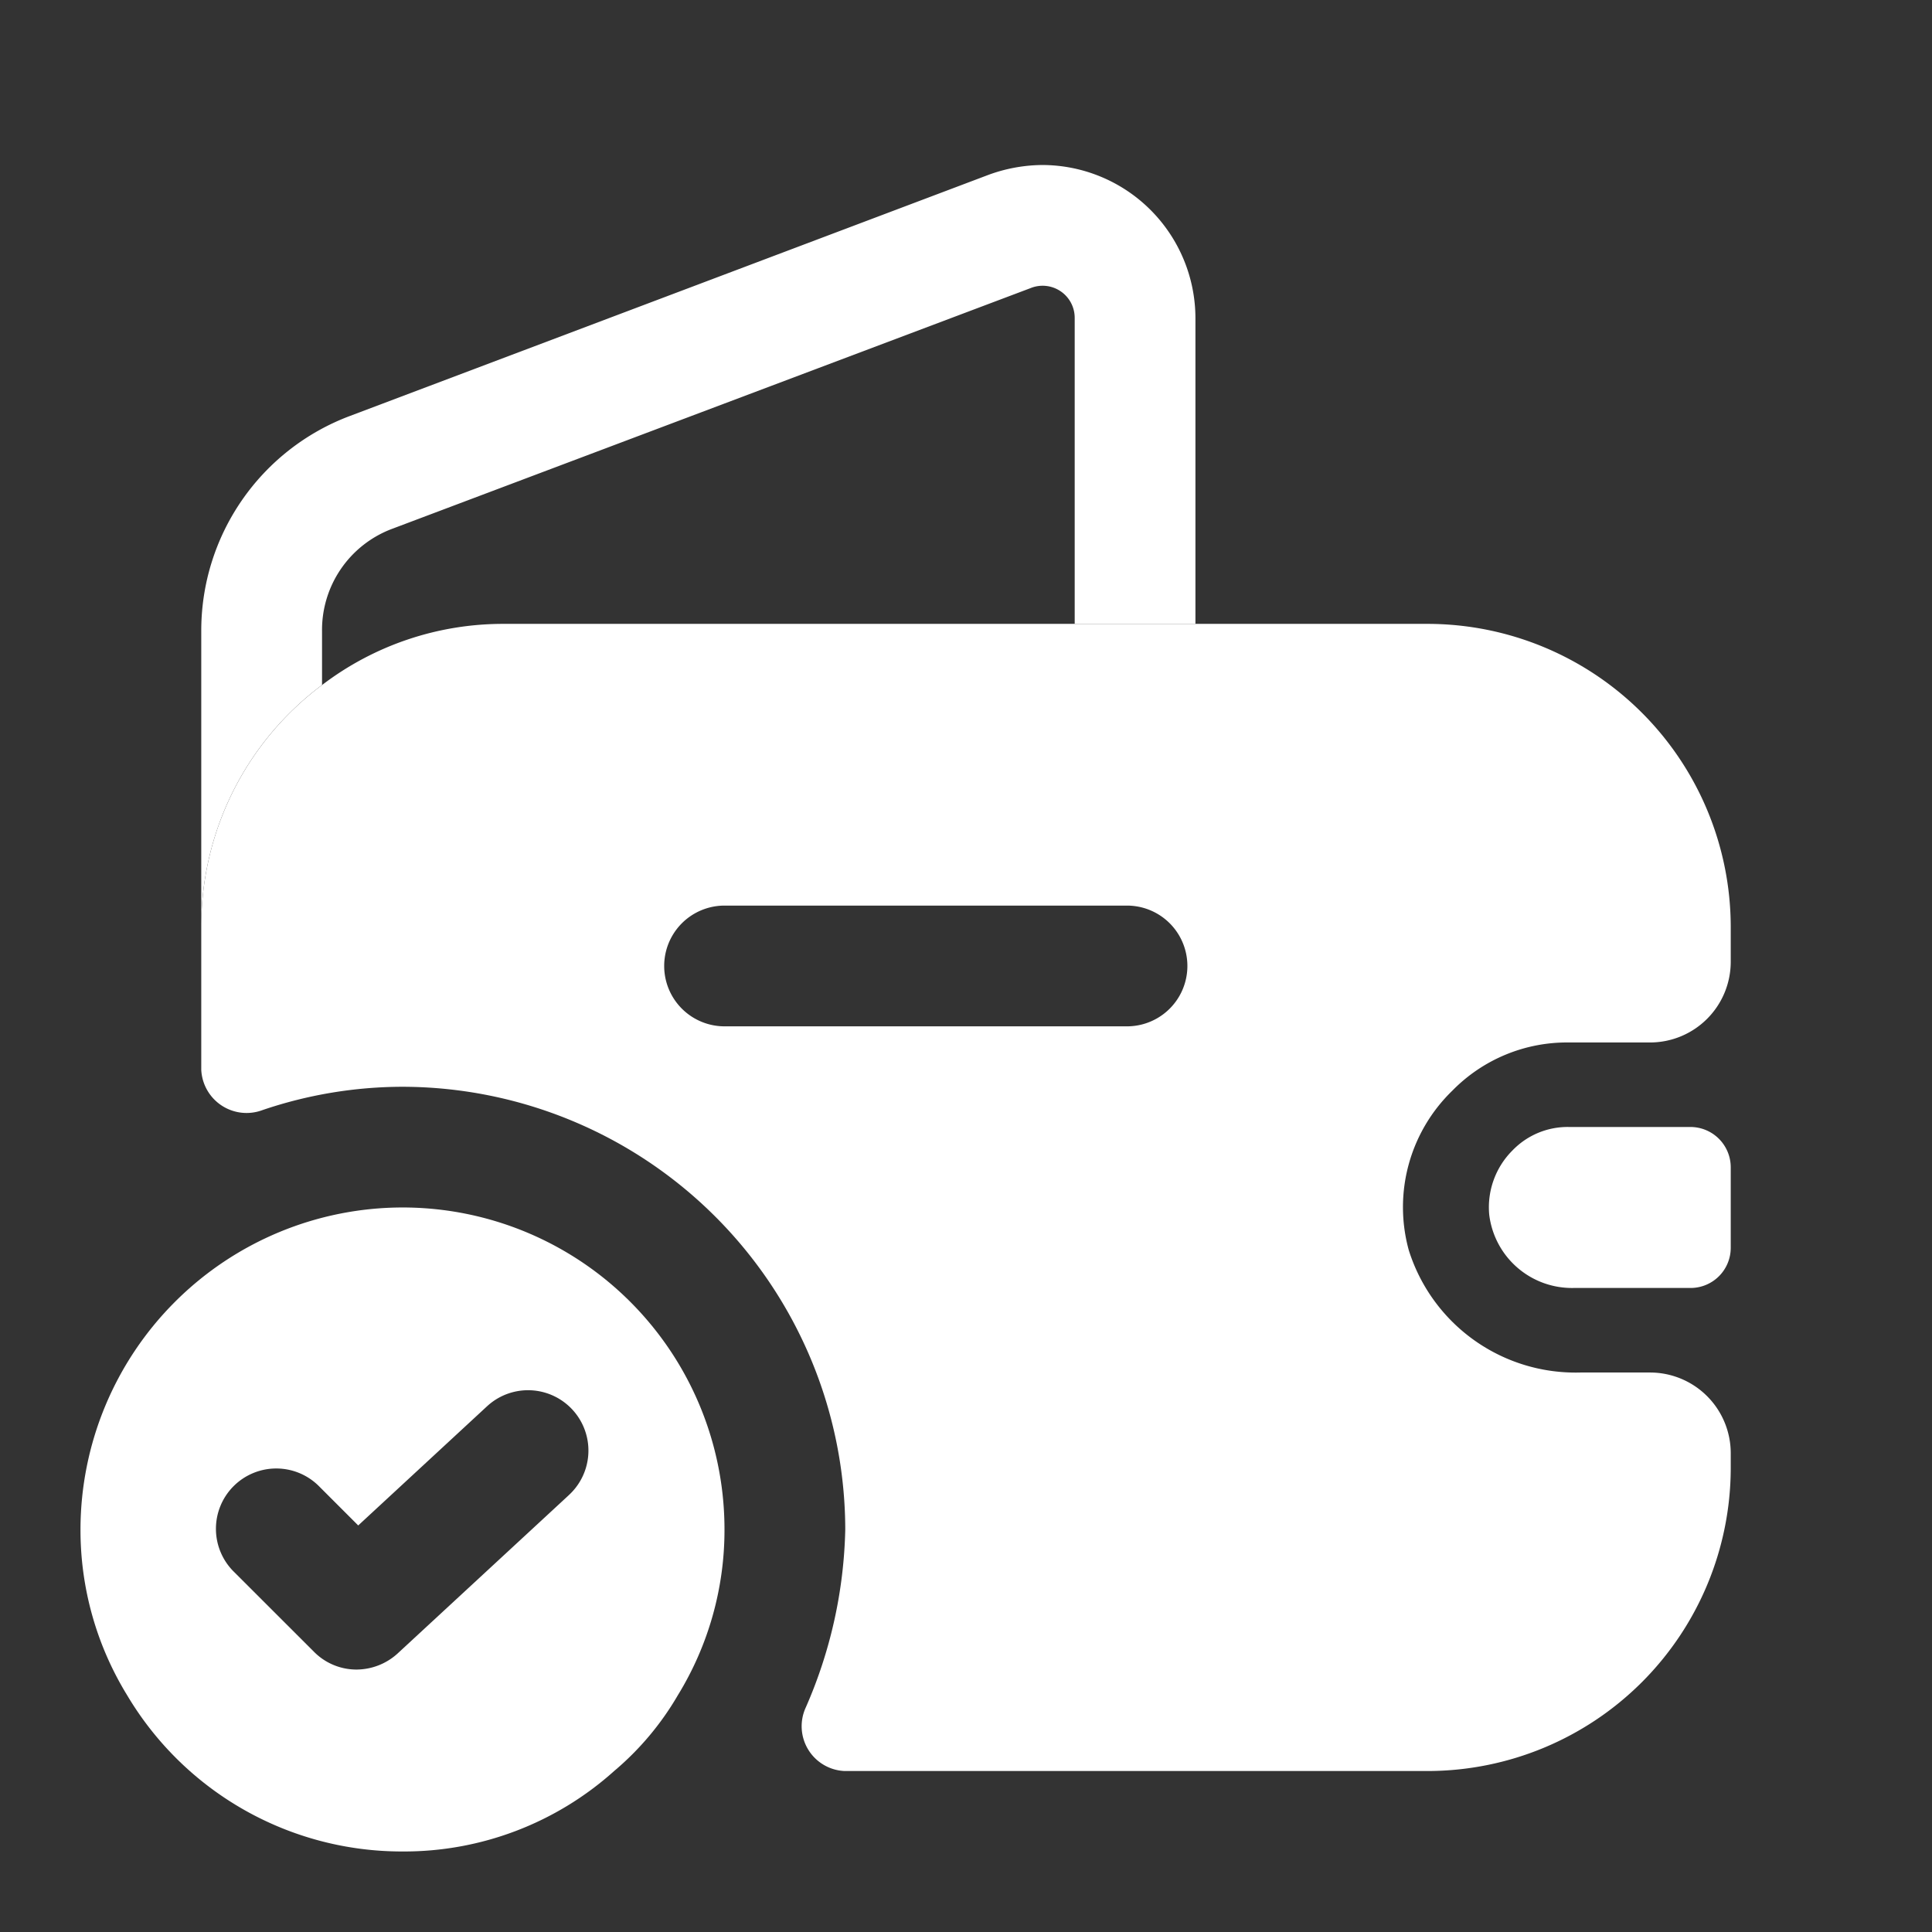 <svg id="vuesax_bold_empty-wallet-tick" data-name="vuesax/bold/empty-wallet-tick" xmlns="http://www.w3.org/2000/svg" width="59.046" height="59.046" viewBox="0 0 59.046 59.046">
  <rect x="0" y="0" width="59.046" height="59.046" fill="#333333" stroke="none"/>
  <g id="empty-wallet-tick" transform="translate(0 0)">
    <path id="Vector" d="M0,0H59.046V59.046H0Z" fill="none" opacity="0"/>
    <path id="Vector-2" data-name="Vector" d="M9.841,0A9.853,9.853,0,0,0,0,9.841a9.646,9.646,0,0,0,1.427,5.068,9.766,9.766,0,0,0,8.414,4.773,9.607,9.607,0,0,0,6.47-2.46,8.84,8.84,0,0,0,1.944-2.313,9.646,9.646,0,0,0,1.427-5.068A9.838,9.838,0,0,0,9.841,0Zm5.093,8.783L9.693,13.63a1.877,1.877,0,0,1-1.255.492,1.825,1.825,0,0,1-1.3-.541L4.7,11.145A1.844,1.844,0,1,1,7.307,8.537L8.488,9.718l3.936-3.641a1.845,1.845,0,0,1,2.509,2.706Z" transform="translate(2.46 36.903)" fill="#fff"/>
    <path id="Vector-3" data-name="Vector" d="M30.384,4.674v9.349h-3.69V4.674a.98.98,0,0,0-1.353-.91L5.831,11.12a3.3,3.3,0,0,0-2.14,3.124v1.648A9.191,9.191,0,0,0,0,23.274V14.245A7.006,7.006,0,0,1,4.527,7.676L24.061.3A4.86,4.86,0,0,1,25.709,0,4.687,4.687,0,0,1,30.384,4.674Z" transform="translate(6.151 5.043)" fill="#fff"/>
    <path id="Vector-4" data-name="Vector" d="M7.392,1.23V3.69A1.228,1.228,0,0,1,6.186,4.92H2.594A2.547,2.547,0,0,1,.011,2.682,2.456,2.456,0,0,1,.725.713,2.339,2.339,0,0,1,2.447,0H6.162A1.233,1.233,0,0,1,7.392,1.23Z" transform="translate(45.503 34.443)" fill="#fff"/>
    <path id="Vector-5" data-name="Vector" d="M41.775,12.793h2.509a2.467,2.467,0,0,0,2.46-2.46V9.25A9.271,9.271,0,0,0,37.494,0H9.25A9.119,9.119,0,0,0,3.69,1.87,9.191,9.191,0,0,0,0,9.25V13.63a1.386,1.386,0,0,0,1.87,1.23,13.356,13.356,0,0,1,4.281-.713A13.555,13.555,0,0,1,19.682,27.678a14.273,14.273,0,0,1-1.206,5.437,1.37,1.37,0,0,0,1.181,1.944H37.494a9.271,9.271,0,0,0,9.25-9.25V25.34a2.467,2.467,0,0,0-2.46-2.46h-2.14a5.341,5.341,0,0,1-5.24-3.74,4.953,4.953,0,0,1,1.329-4.871A4.9,4.9,0,0,1,41.775,12.793ZM28.293,12.3h-12.3a1.845,1.845,0,0,1,0-3.69h12.3a1.845,1.845,0,0,1,0,3.69Z" transform="translate(6.151 19.067)" fill="#fff"/>
  </g>
</svg>
